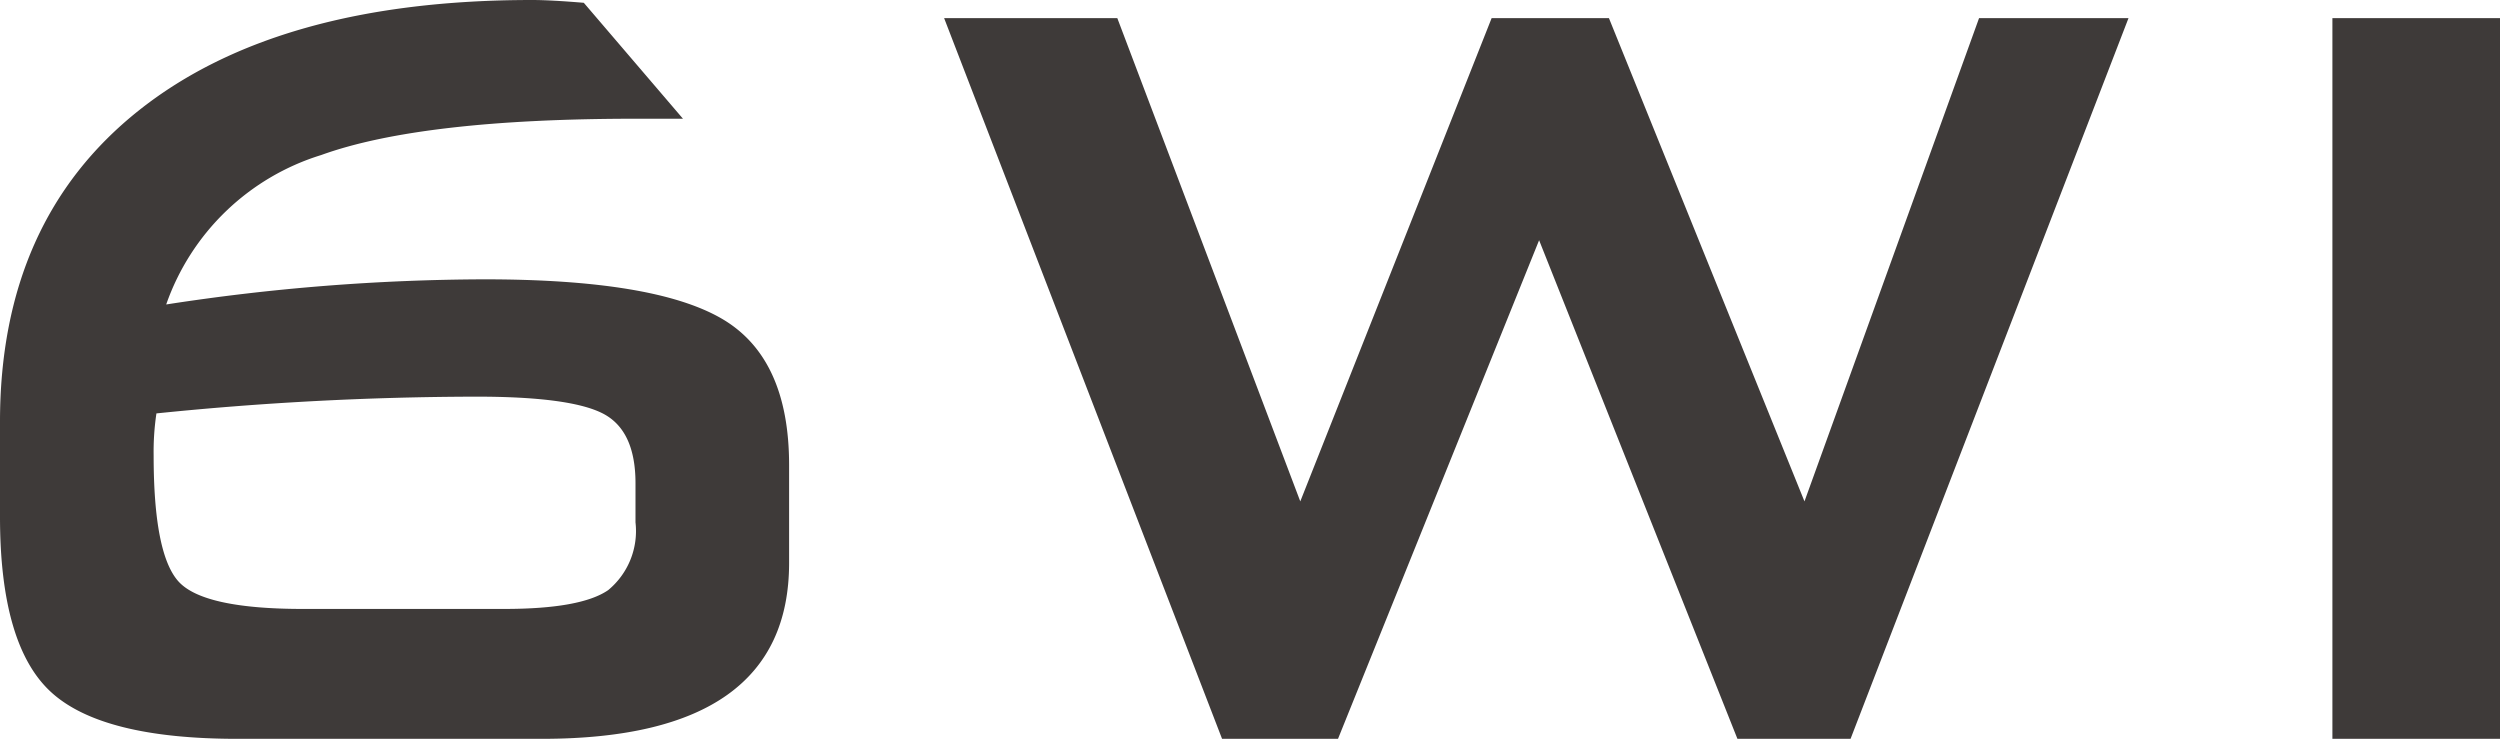 <svg id="レイヤー_1" data-name="レイヤー 1" xmlns="http://www.w3.org/2000/svg" width="125.3" height="37.03" viewBox="0 0 125.3 37.03">
  <defs>
    <style>
      .cls-1 {
        fill: #3e3a39;
      }
    </style>
  </defs>
  <g>
    <path class="cls-1" d="M8.33,15.26A105.83,105.83,0,0,1,24.29,14q8.471,0,11.865,1.96t3.395,7.35v4.9q0,8.82-12.39,8.82H11.9q-6.79,0-9.344-2.345T0,25.9V21.14Q0,11.06,6.965,5.53T26.67,0c.606,0,1.471.047,2.59.14l4.97,5.81H31.92Q21.14,5.95,16.1,7.77A11.966,11.966,0,0,0,8.33,15.26Zm-.49,5.46a13.031,13.031,0,0,0-.14,2.1q0,4.9,1.225,6.3t6.265,1.4H25.271q3.847,0,5.214-.945a3.841,3.841,0,0,0,1.366-3.395V24.22q0-2.66-1.646-3.5t-6.335-.84A159.9,159.9,0,0,0,7.84,20.72Z"/>
    <path class="cls-1" d="M61.25,37.03,47.32.91H56l9.17,24.22L74.76.91h5.88l9.8,24.22L99.19.91h7.49L92.75,37.03H87.08L77.14,12.04,67.061,37.03Z"/>
    <path class="cls-1" d="M116.9,37.03V.91h8.4V37.03Z"/>
  </g>
</svg>
